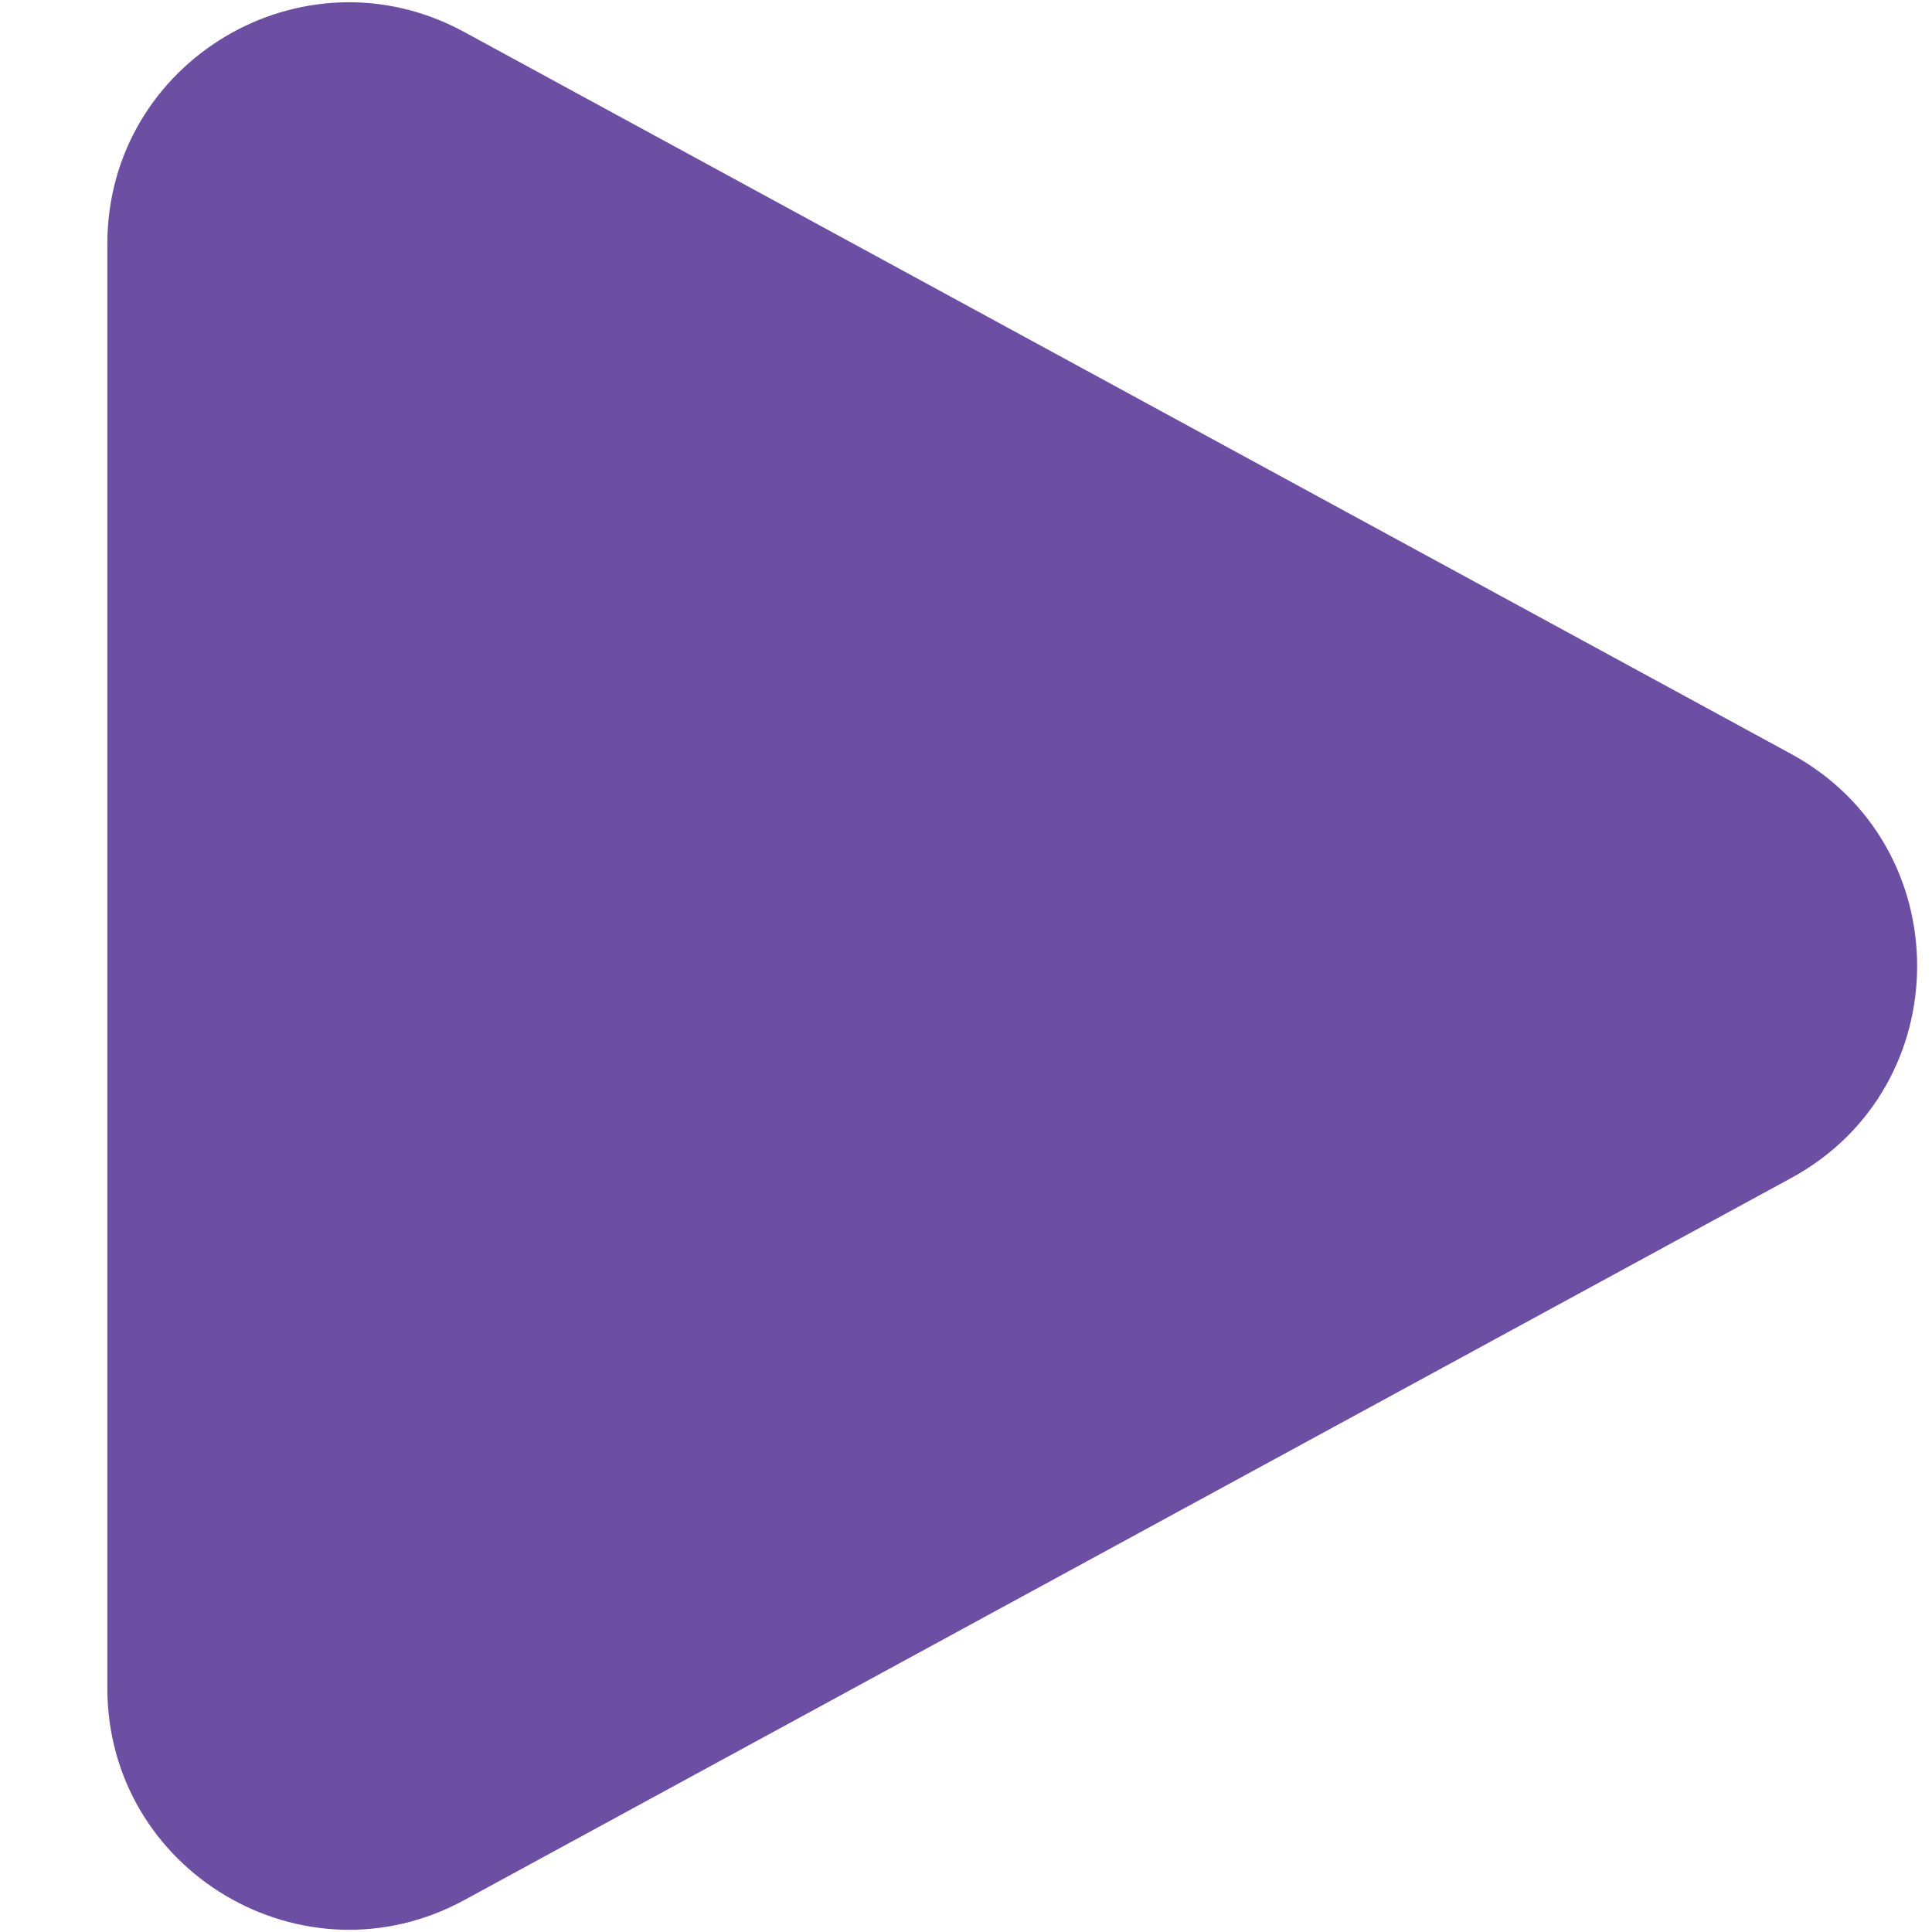 <svg width="18" height="18" viewBox="0 0 18 18" fill="none" xmlns="http://www.w3.org/2000/svg">
<g id="Play">
<path id="Shape" d="M1 2.274C1 0.567 2.826 -0.518 4.325 0.298L16.687 7.024C18.253 7.876 18.253 10.124 16.687 10.976L4.325 17.703C2.826 18.518 1 17.433 1 15.726V2.274Z" fill="#6C4EA2"/>
</g>
</svg>
